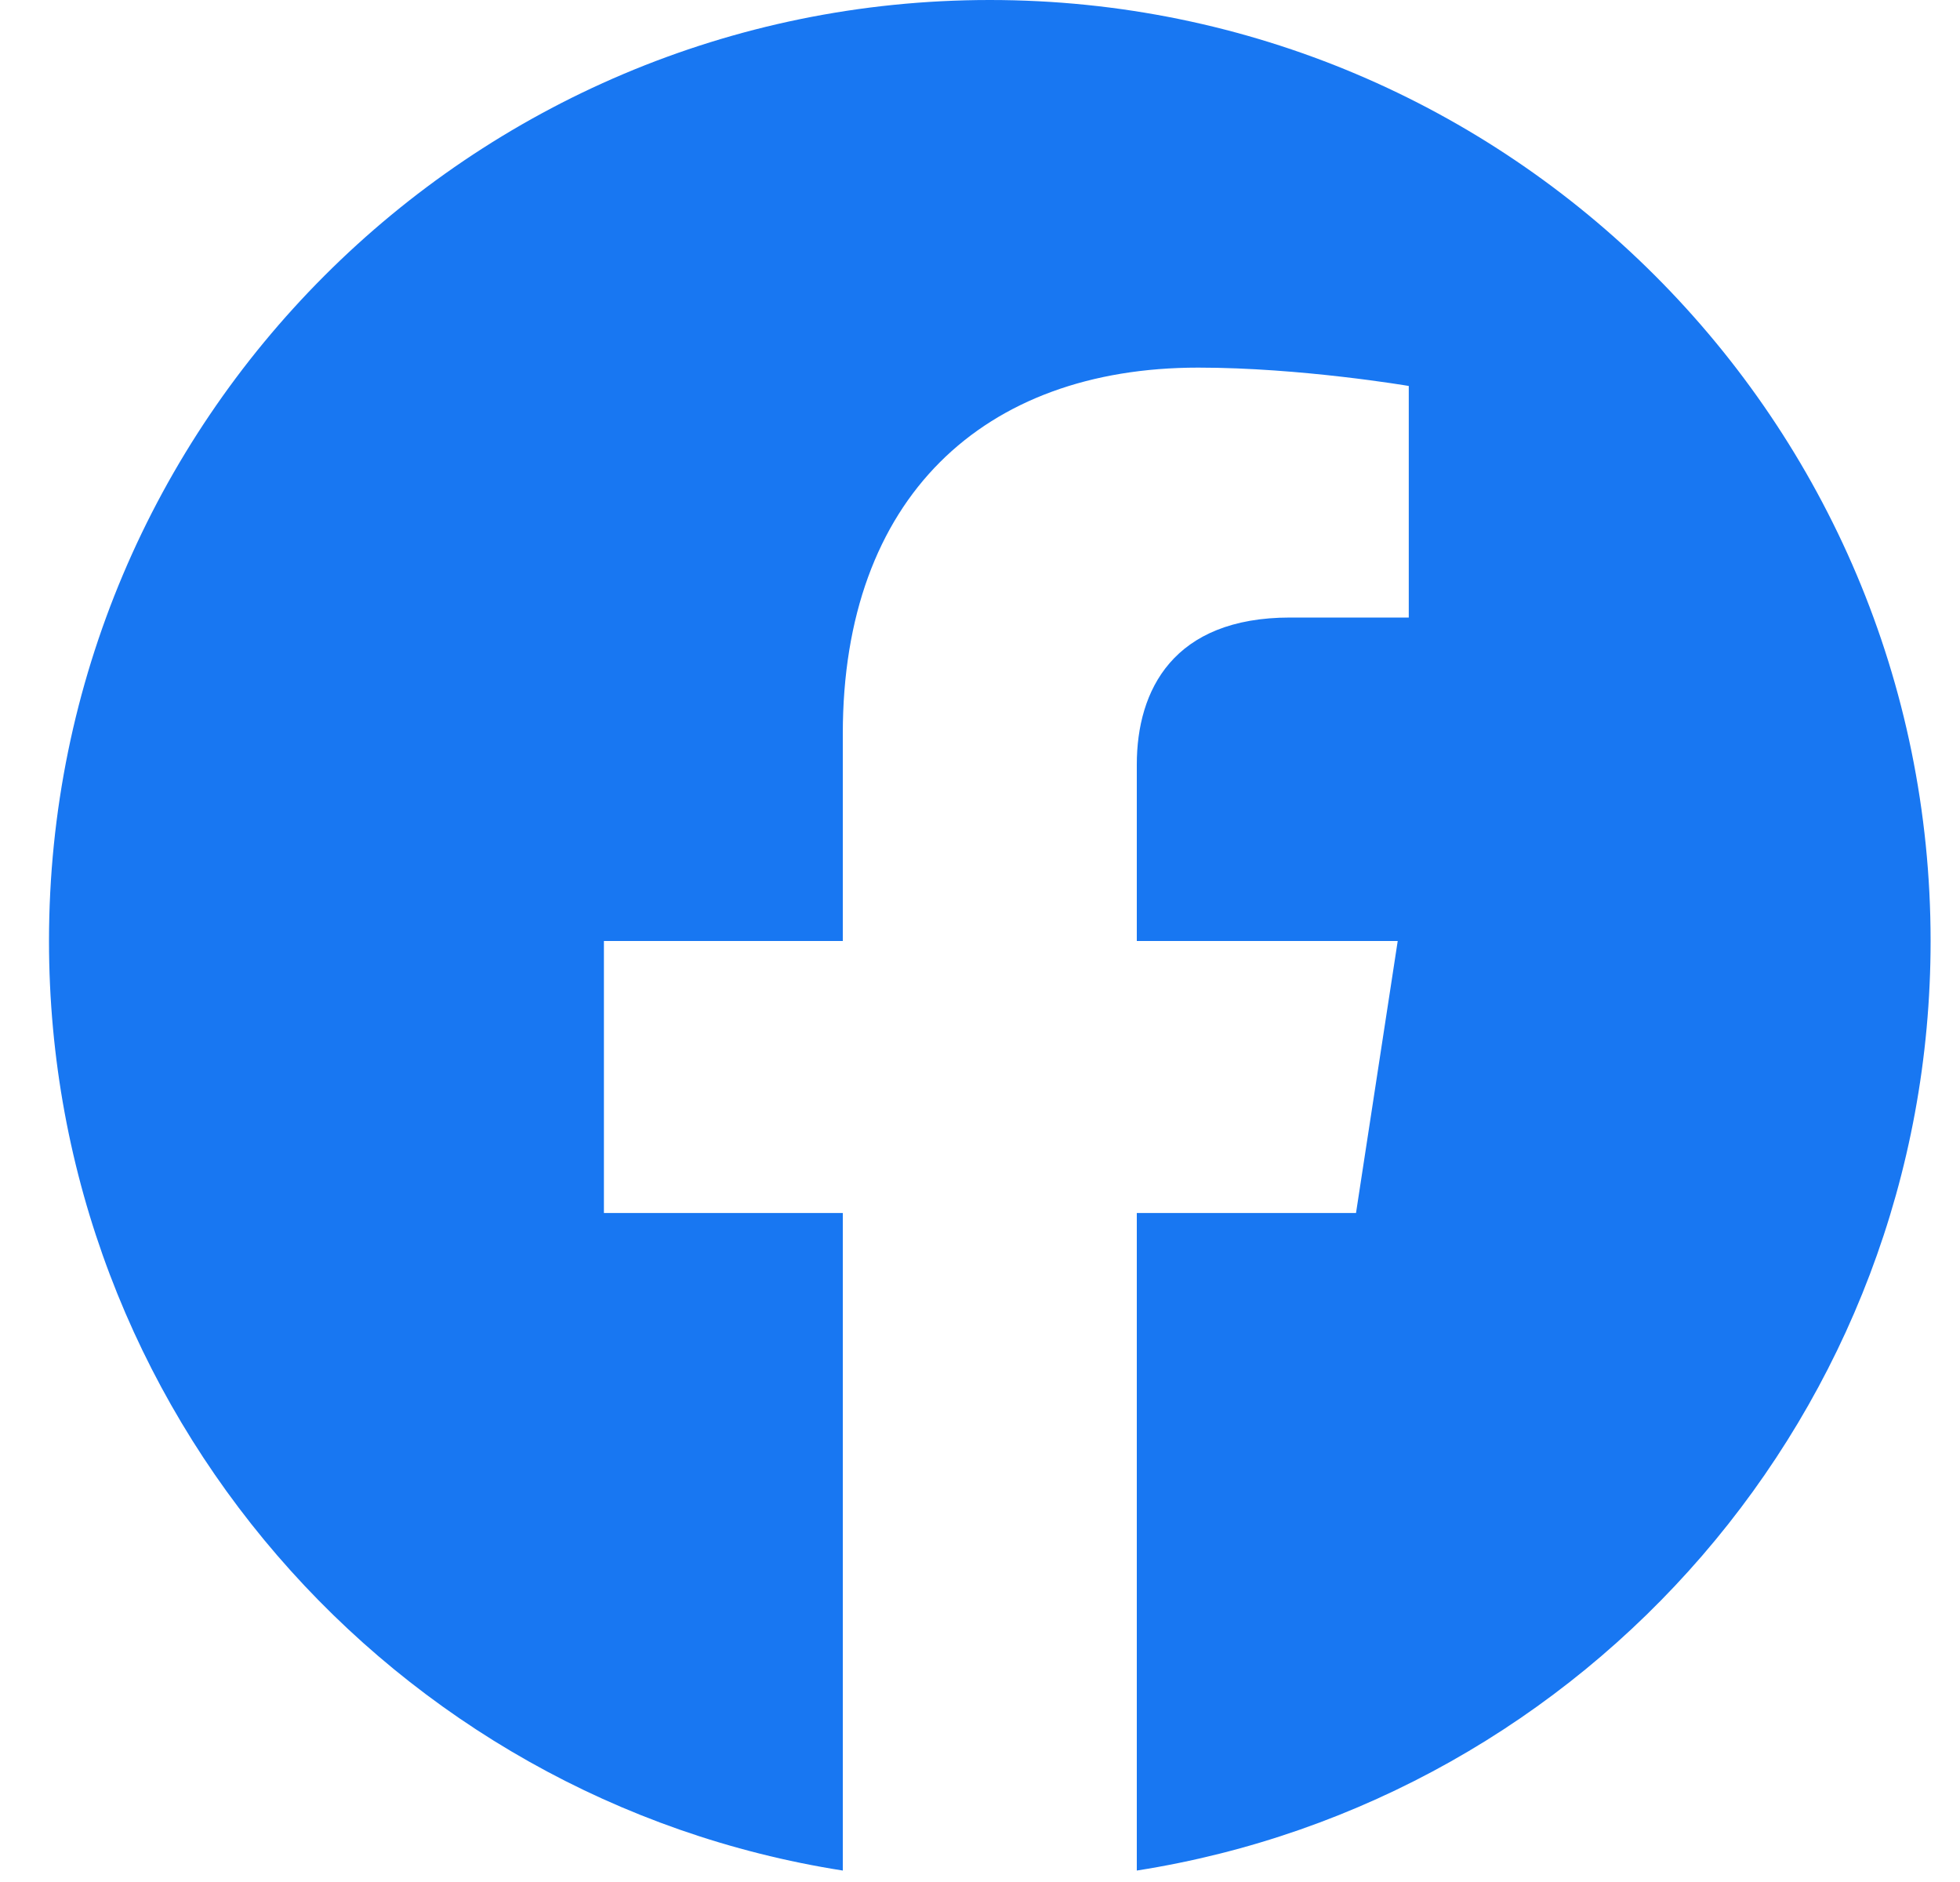<svg width="25" height="24" viewBox="0 0 25 24" fill="none" xmlns="http://www.w3.org/2000/svg">
<g clip-path="url(#clip0_35_9962)">
<path d="M24.625 12C24.625 5.373 19.252 0 12.625 0C5.998 0 0.625 5.373 0.625 12C0.625 17.989 5.013 22.954 10.75 23.854V15.469H7.703V12H10.75V9.356C10.75 6.349 12.542 4.688 15.283 4.688C16.596 4.688 17.969 4.922 17.969 4.922V7.875H16.456C14.965 7.875 14.5 8.8 14.5 9.749V12H17.828L17.296 15.469H14.5V23.854C20.237 22.954 24.625 17.99 24.625 12Z" fill="#1877F2"/>
</g>
<defs>
<clipPath id="clip0_35_9962">
<rect width="24" height="24" fill="white" transform="translate(0.625)"/>
</clipPath>
</defs>
</svg>
